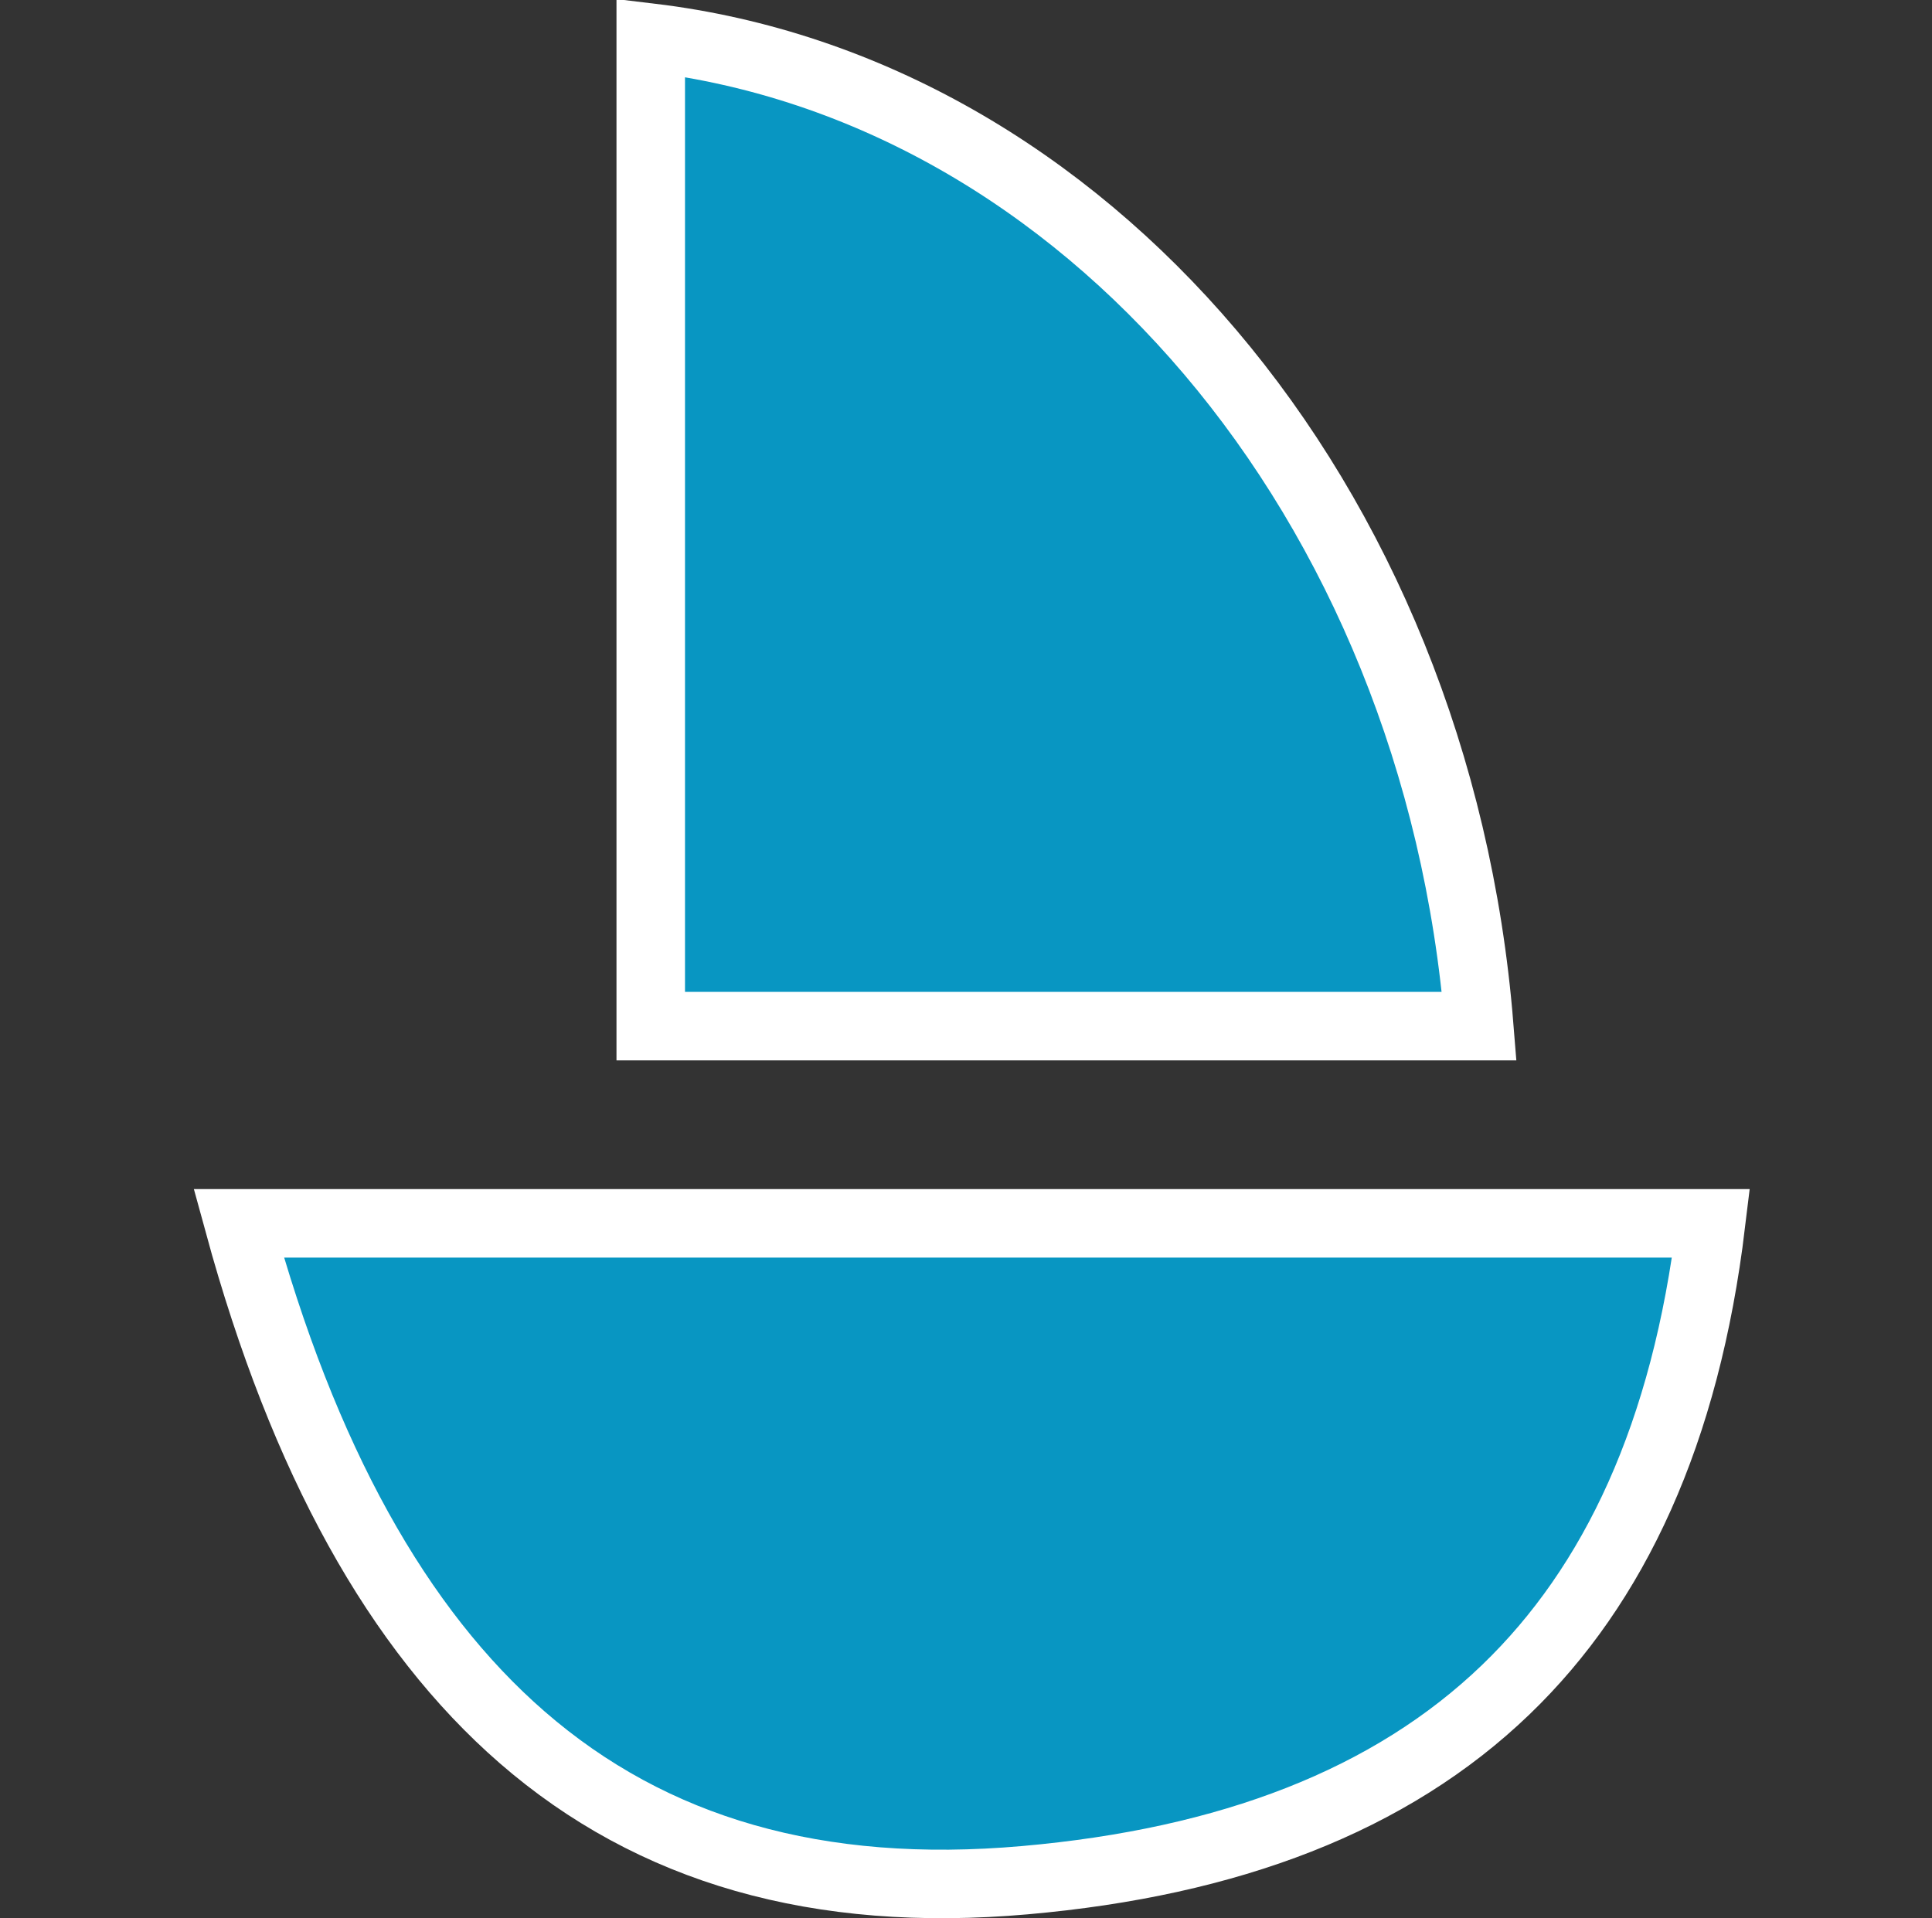 <svg xmlns="http://www.w3.org/2000/svg" width="141" height="140" viewBox="0 0 141 140" fill="none"><rect x="0" y="0" width="141" height="140" fill="#333333" stroke="none"/><path d="M38.105 126.795C29.072 118.942 22.148 106.578 17.424 89.285H124.874C123.024 104.616 117.825 115.687 109.898 123.317C101.498 131.404 89.739 135.909 74.8 137.225L74.8 137.225C59.697 138.557 47.598 135.047 38.105 126.795Z" fill="#0896C2" stroke="white" stroke-width="5"></path><path d="M88.304 25.681C99.179 38.488 106.416 55.688 107.956 74.893H47.492V2.752C63.3 4.65 77.544 13.009 88.304 25.681Z" fill="#0896C2" stroke="white" stroke-width="5"></path></svg>